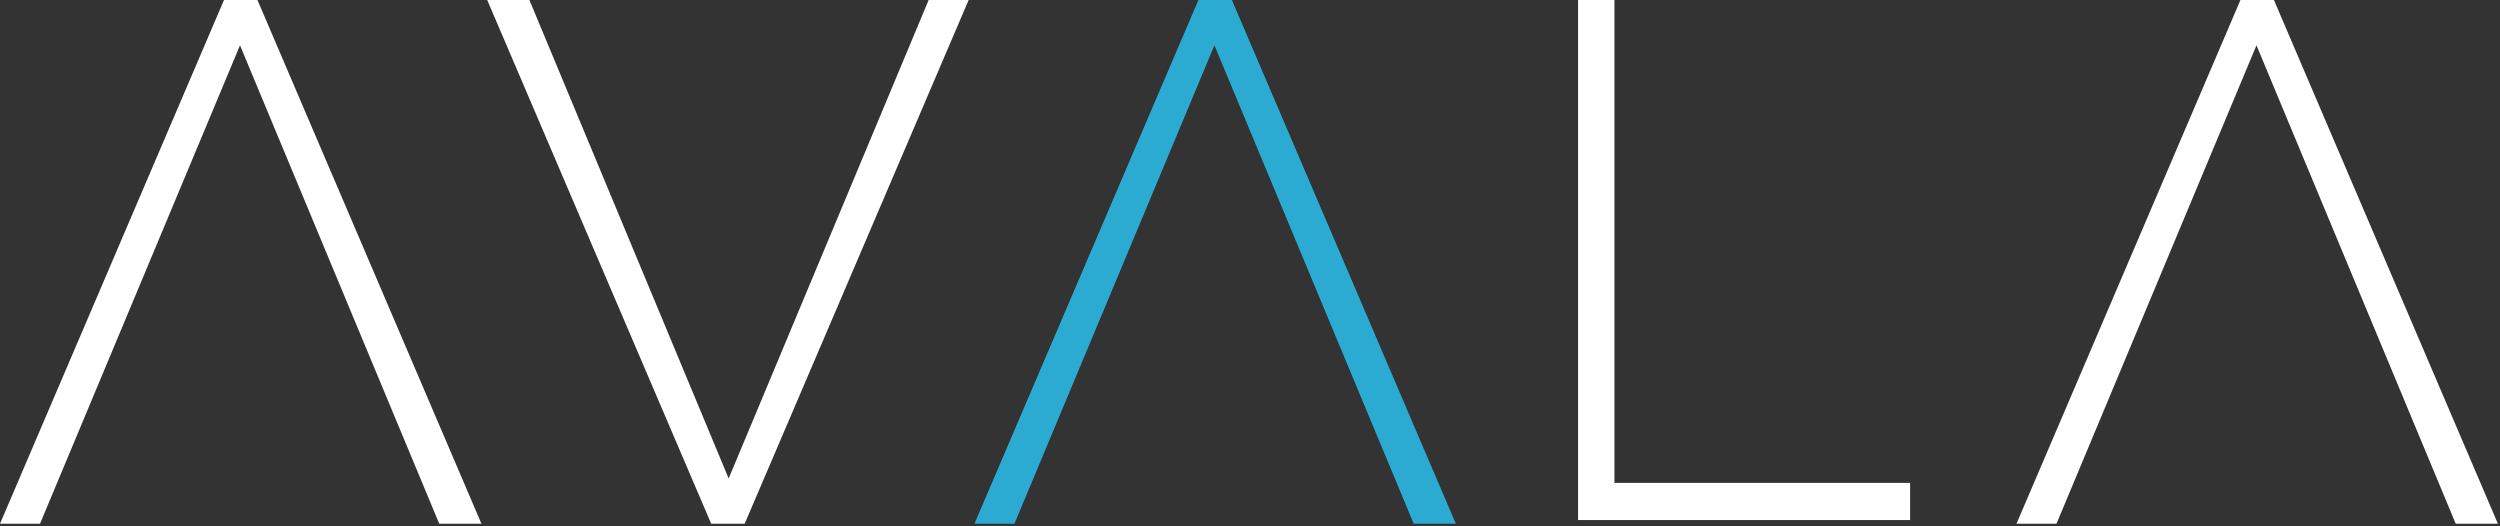 <svg width="95" height="20" viewBox="0 0 95 20" fill="none" xmlns="http://www.w3.org/2000/svg">
<rect x="0" y="0" width="95" height="20" fill="#333333" stroke="none"/>
<rect width="94.921" height="19.903" fill="black" fill-opacity="0"/>
<path fill-rule="evenodd" clip-rule="evenodd" d="M35.289 0L27.689 18.181L20.117 0H18.514L27.026 19.903H28.297L36.809 0H35.289Z" fill="white"/>
<path fill-rule="evenodd" clip-rule="evenodd" d="M45.54 0L37.028 19.903H38.548L46.148 1.722L53.721 19.903H55.323L46.812 0H45.54Z" fill="#2BAAD2"/>
<path fill-rule="evenodd" clip-rule="evenodd" d="M85.137 0L76.626 19.903H78.146L85.746 1.722L93.318 19.903H94.921L86.409 0H85.137Z" fill="white"/>
<path fill-rule="evenodd" clip-rule="evenodd" d="M8.512 0L0 19.903H1.52L9.12 1.722L16.692 19.903H18.295L9.783 0H8.512Z" fill="white"/>
<path fill-rule="evenodd" clip-rule="evenodd" d="M59.967 0V19.762H72.584V18.35H61.349V0H59.967Z" fill="white"/>
</svg>
